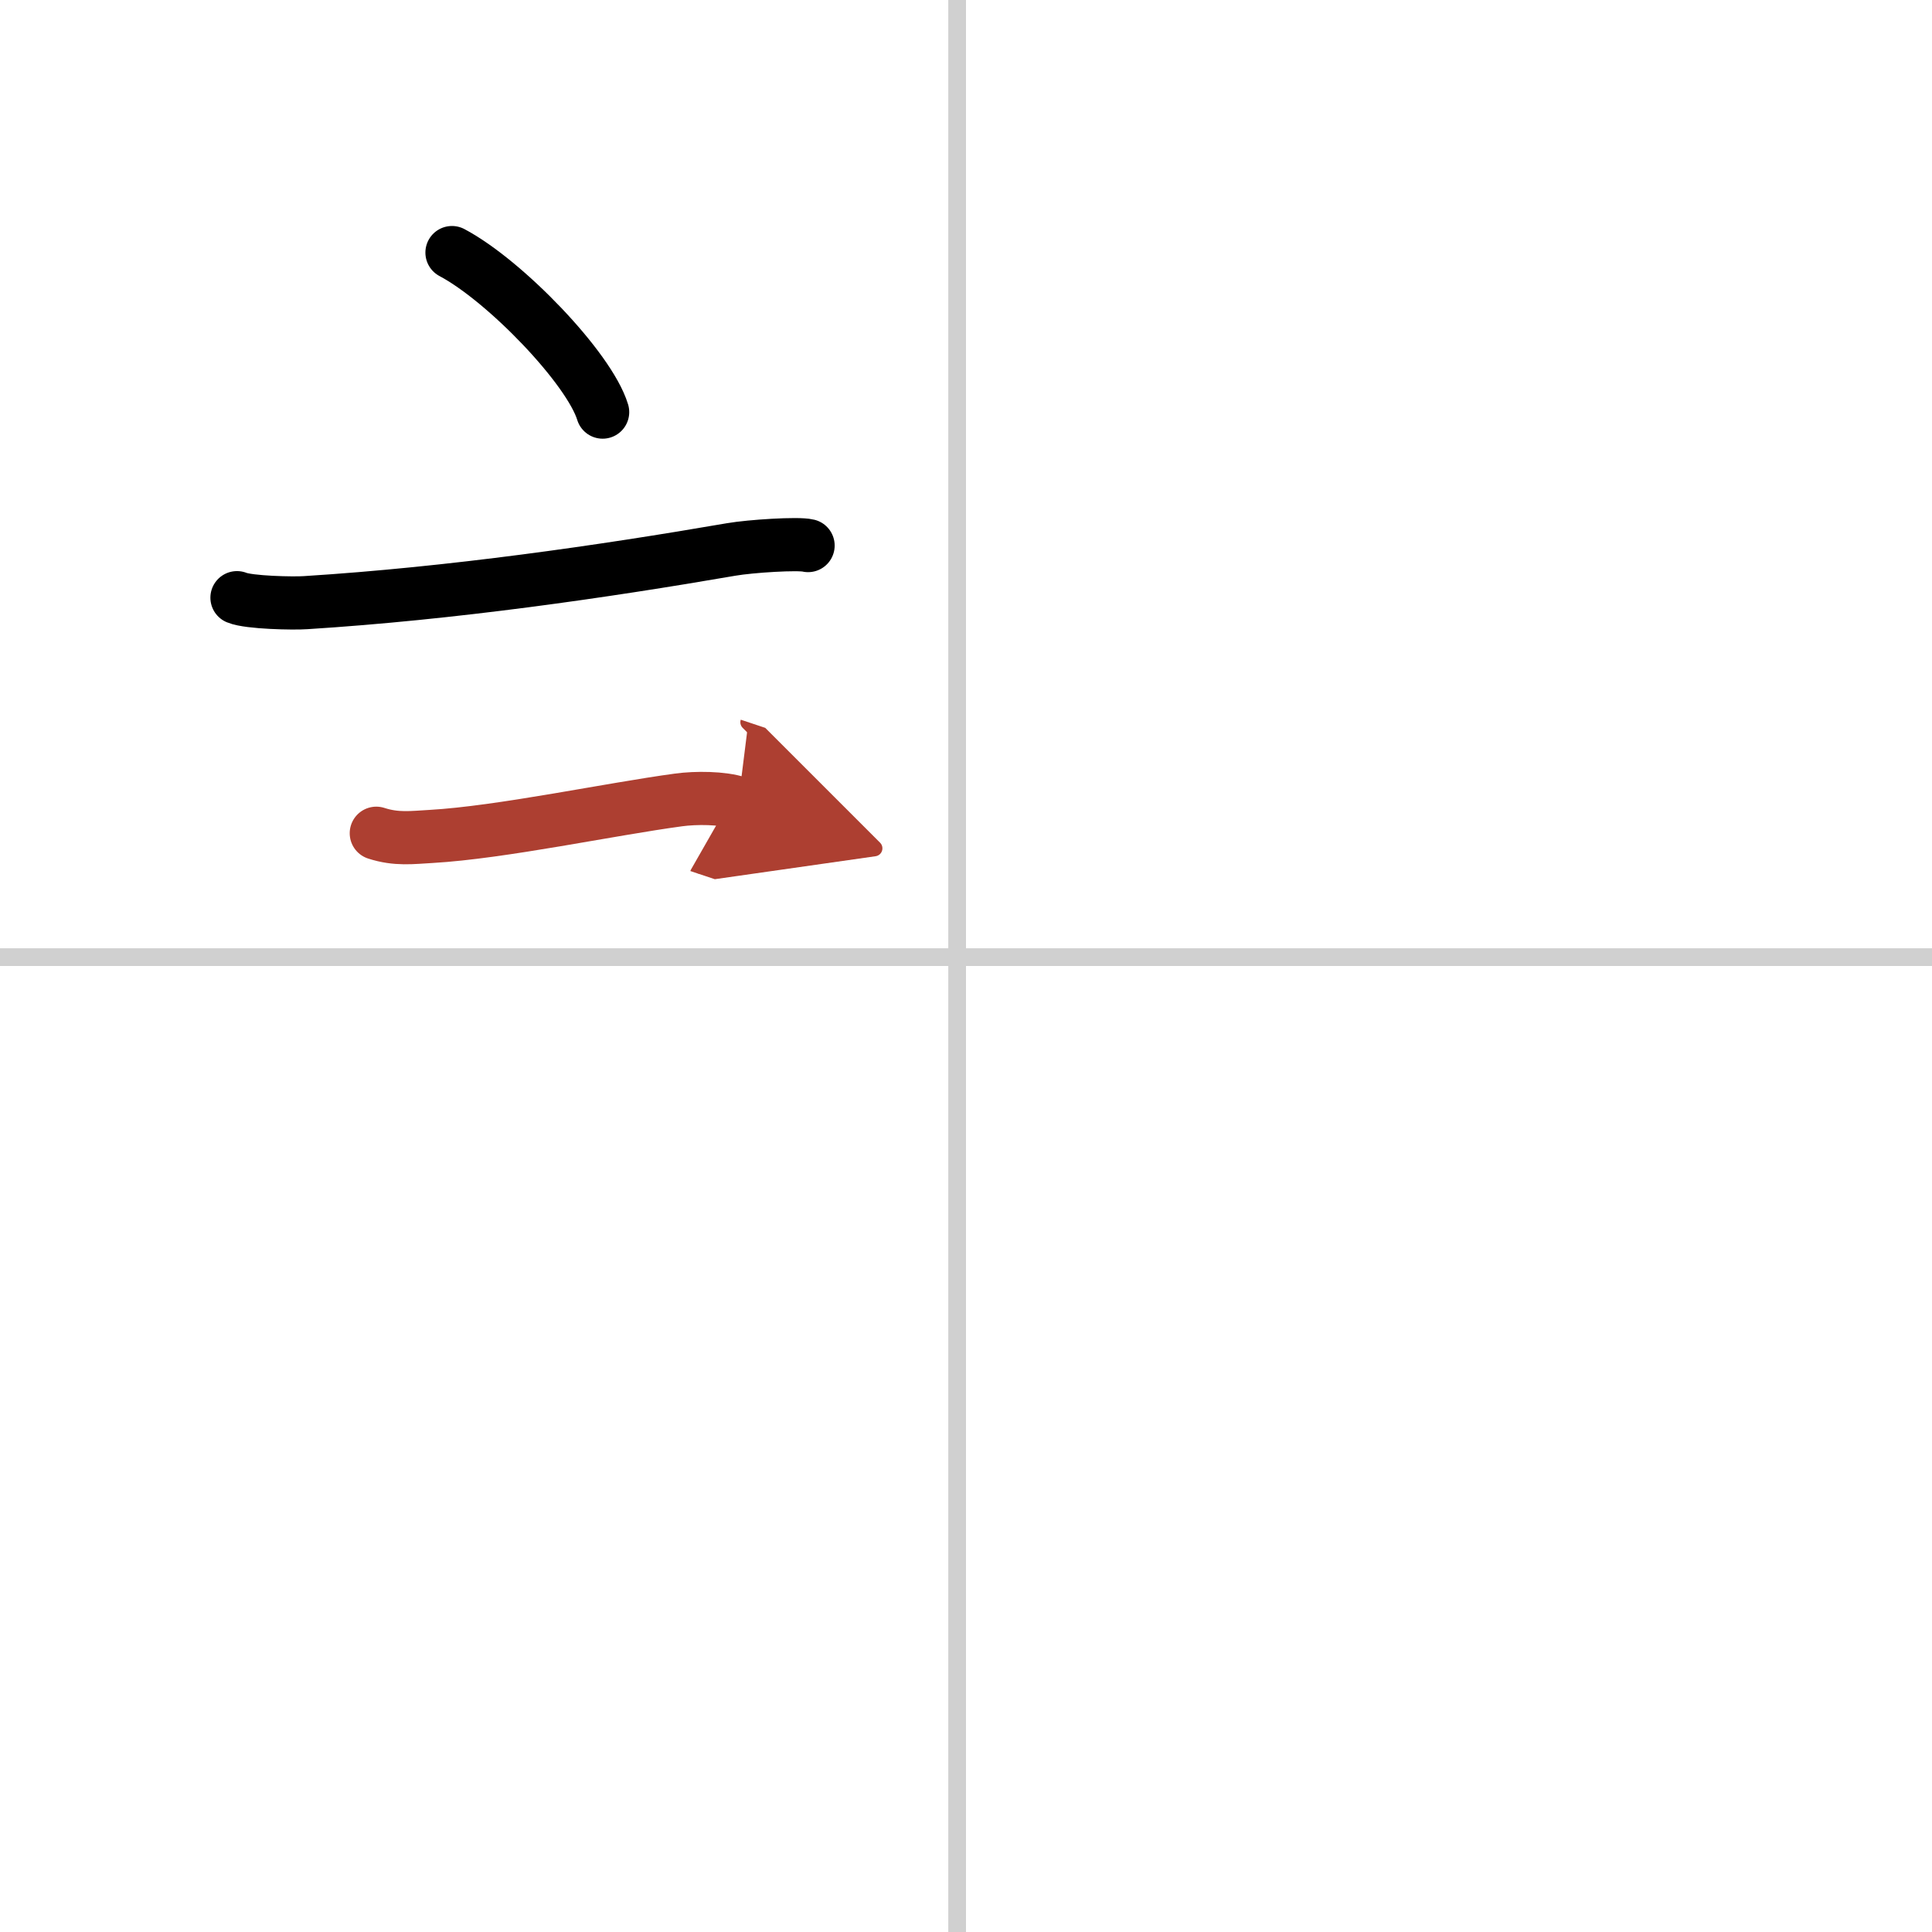<svg width="400" height="400" viewBox="0 0 109 109" xmlns="http://www.w3.org/2000/svg"><defs><marker id="a" markerWidth="4" orient="auto" refX="1" refY="5" viewBox="0 0 10 10"><polyline points="0 0 10 5 0 10 1 5" fill="#ad3f31" stroke="#ad3f31"/></marker></defs><g fill="none" stroke="#000" stroke-linecap="round" stroke-linejoin="round" stroke-width="3"><rect width="100%" height="100%" fill="#fff" stroke="#fff"/><line x1="54" x2="54" y2="109" stroke="#d0d0d0" stroke-width="1"/><line x2="109" y1="54" y2="54" stroke="#d0d0d0" stroke-width="1"/><path d="m25.5 14.25c3 1.59 7.75 6.53 8.5 9"/><path d="m13.37 33.72c0.67 0.28 3.21 0.33 3.88 0.28 8.25-0.52 16.75-1.75 24-3 1.1-0.19 3.79-0.36 4.34-0.22"/><path d="M21.23,47.01c1.14,0.37,2.02,0.24,3.1,0.18c3.97-0.23,10.1-1.54,13.96-2.06C39.25,45,40.75,45,41.65,45.3" marker-end="url(#a)" stroke="#ad3f31"/></g></svg>
